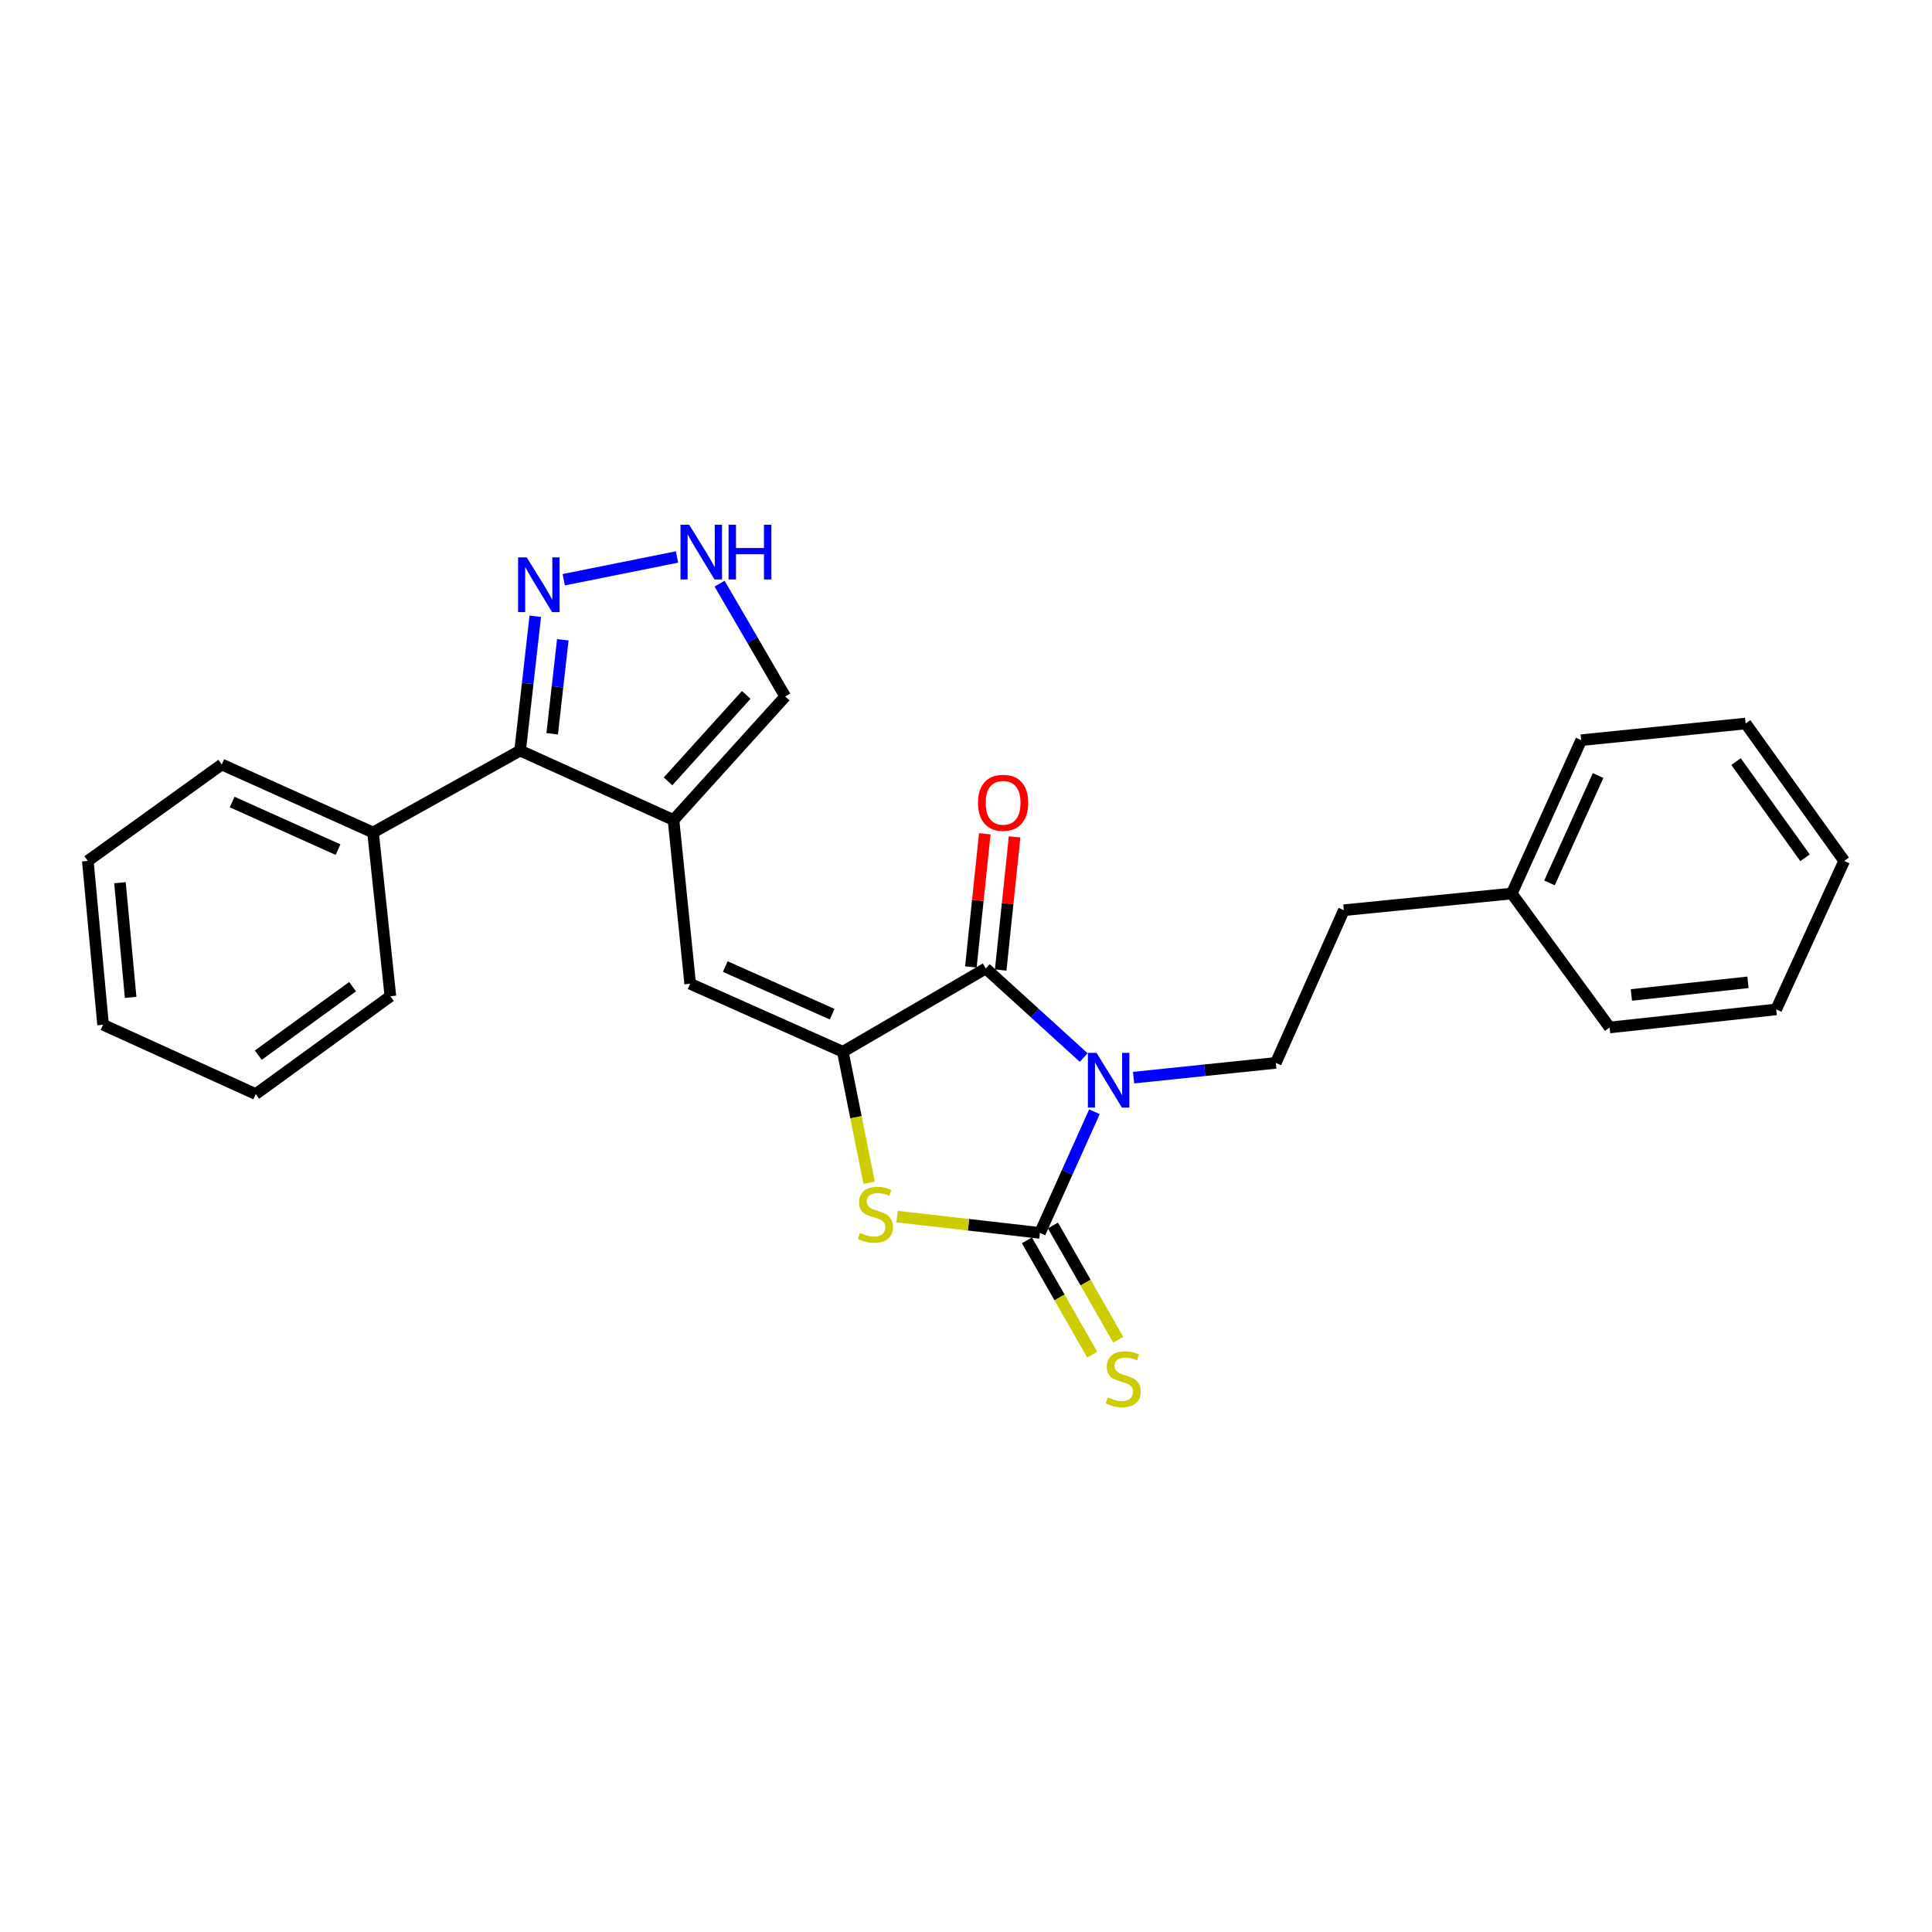 <?xml version='1.0' encoding='iso-8859-1'?>
<svg version='1.1' baseProfile='full'
              xmlns='http://www.w3.org/2000/svg'
                      xmlns:rdkit='http://www.rdkit.org/xml'
                      xmlns:xlink='http://www.w3.org/1999/xlink'
                  xml:space='preserve'
width='1000px' height='1000px' viewBox='0 0 1000 1000'>
<!-- END OF HEADER -->
<rect style='opacity:1.0;fill:#FFFFFF;stroke:none' width='1000' height='1000' x='0' y='0'> </rect>
<path class='bond-0' d='M 566.48,575.444 L 552.375,606.797' style='fill:none;fill-rule:evenodd;stroke:#0000FF;stroke-width:6px;stroke-linecap:butt;stroke-linejoin:miter;stroke-opacity:1' />
<path class='bond-0' d='M 552.375,606.797 L 538.27,638.149' style='fill:none;fill-rule:evenodd;stroke:#000000;stroke-width:6px;stroke-linecap:butt;stroke-linejoin:miter;stroke-opacity:1' />
<path class='bond-2' d='M 560.936,547.392 L 535.589,524.334' style='fill:none;fill-rule:evenodd;stroke:#0000FF;stroke-width:6px;stroke-linecap:butt;stroke-linejoin:miter;stroke-opacity:1' />
<path class='bond-2' d='M 535.589,524.334 L 510.242,501.276' style='fill:none;fill-rule:evenodd;stroke:#000000;stroke-width:6px;stroke-linecap:butt;stroke-linejoin:miter;stroke-opacity:1' />
<path class='bond-9' d='M 586.74,557.778 L 623.553,553.96' style='fill:none;fill-rule:evenodd;stroke:#0000FF;stroke-width:6px;stroke-linecap:butt;stroke-linejoin:miter;stroke-opacity:1' />
<path class='bond-9' d='M 623.553,553.96 L 660.366,550.142' style='fill:none;fill-rule:evenodd;stroke:#000000;stroke-width:6px;stroke-linecap:butt;stroke-linejoin:miter;stroke-opacity:1' />
<path class='bond-3' d='M 538.27,638.149 L 501.309,633.935' style='fill:none;fill-rule:evenodd;stroke:#000000;stroke-width:6px;stroke-linecap:butt;stroke-linejoin:miter;stroke-opacity:1' />
<path class='bond-3' d='M 501.309,633.935 L 464.348,629.721' style='fill:none;fill-rule:evenodd;stroke:#CCCC00;stroke-width:6px;stroke-linecap:butt;stroke-linejoin:miter;stroke-opacity:1' />
<path class='bond-10' d='M 531.533,641.998 L 548.424,671.567' style='fill:none;fill-rule:evenodd;stroke:#000000;stroke-width:6px;stroke-linecap:butt;stroke-linejoin:miter;stroke-opacity:1' />
<path class='bond-10' d='M 548.424,671.567 L 565.316,701.135' style='fill:none;fill-rule:evenodd;stroke:#CCCC00;stroke-width:6px;stroke-linecap:butt;stroke-linejoin:miter;stroke-opacity:1' />
<path class='bond-10' d='M 545.008,634.301 L 561.899,663.869' style='fill:none;fill-rule:evenodd;stroke:#000000;stroke-width:6px;stroke-linecap:butt;stroke-linejoin:miter;stroke-opacity:1' />
<path class='bond-10' d='M 561.899,663.869 L 578.791,693.437' style='fill:none;fill-rule:evenodd;stroke:#CCCC00;stroke-width:6px;stroke-linecap:butt;stroke-linejoin:miter;stroke-opacity:1' />
<path class='bond-1' d='M 436.253,544.392 L 510.242,501.276' style='fill:none;fill-rule:evenodd;stroke:#000000;stroke-width:6px;stroke-linecap:butt;stroke-linejoin:miter;stroke-opacity:1' />
<path class='bond-5' d='M 436.253,544.392 L 357.23,509.191' style='fill:none;fill-rule:evenodd;stroke:#000000;stroke-width:6px;stroke-linecap:butt;stroke-linejoin:miter;stroke-opacity:1' />
<path class='bond-5' d='M 430.714,524.936 L 375.398,500.295' style='fill:none;fill-rule:evenodd;stroke:#000000;stroke-width:6px;stroke-linecap:butt;stroke-linejoin:miter;stroke-opacity:1' />
<path class='bond-26' d='M 436.253,544.392 L 443.057,578.285' style='fill:none;fill-rule:evenodd;stroke:#000000;stroke-width:6px;stroke-linecap:butt;stroke-linejoin:miter;stroke-opacity:1' />
<path class='bond-26' d='M 443.057,578.285 L 449.861,612.179' style='fill:none;fill-rule:evenodd;stroke:#CCCC00;stroke-width:6px;stroke-linecap:butt;stroke-linejoin:miter;stroke-opacity:1' />
<path class='bond-12' d='M 517.959,502.082 L 521.559,467.624' style='fill:none;fill-rule:evenodd;stroke:#000000;stroke-width:6px;stroke-linecap:butt;stroke-linejoin:miter;stroke-opacity:1' />
<path class='bond-12' d='M 521.559,467.624 L 525.159,433.165' style='fill:none;fill-rule:evenodd;stroke:#FF0000;stroke-width:6px;stroke-linecap:butt;stroke-linejoin:miter;stroke-opacity:1' />
<path class='bond-12' d='M 502.525,500.47 L 506.124,466.012' style='fill:none;fill-rule:evenodd;stroke:#000000;stroke-width:6px;stroke-linecap:butt;stroke-linejoin:miter;stroke-opacity:1' />
<path class='bond-12' d='M 506.124,466.012 L 509.724,431.553' style='fill:none;fill-rule:evenodd;stroke:#FF0000;stroke-width:6px;stroke-linecap:butt;stroke-linejoin:miter;stroke-opacity:1' />
<path class='bond-4' d='M 348.608,424.434 L 357.23,509.191' style='fill:none;fill-rule:evenodd;stroke:#000000;stroke-width:6px;stroke-linecap:butt;stroke-linejoin:miter;stroke-opacity:1' />
<path class='bond-6' d='M 348.608,424.434 L 269.214,388.509' style='fill:none;fill-rule:evenodd;stroke:#000000;stroke-width:6px;stroke-linecap:butt;stroke-linejoin:miter;stroke-opacity:1' />
<path class='bond-11' d='M 348.608,424.434 L 406.432,360.498' style='fill:none;fill-rule:evenodd;stroke:#000000;stroke-width:6px;stroke-linecap:butt;stroke-linejoin:miter;stroke-opacity:1' />
<path class='bond-11' d='M 345.772,404.434 L 386.249,359.679' style='fill:none;fill-rule:evenodd;stroke:#000000;stroke-width:6px;stroke-linecap:butt;stroke-linejoin:miter;stroke-opacity:1' />
<path class='bond-7' d='M 269.214,388.509 L 273.138,353.743' style='fill:none;fill-rule:evenodd;stroke:#000000;stroke-width:6px;stroke-linecap:butt;stroke-linejoin:miter;stroke-opacity:1' />
<path class='bond-7' d='M 273.138,353.743 L 277.062,318.977' style='fill:none;fill-rule:evenodd;stroke:#0000FF;stroke-width:6px;stroke-linecap:butt;stroke-linejoin:miter;stroke-opacity:1' />
<path class='bond-7' d='M 285.812,379.819 L 288.559,355.483' style='fill:none;fill-rule:evenodd;stroke:#000000;stroke-width:6px;stroke-linecap:butt;stroke-linejoin:miter;stroke-opacity:1' />
<path class='bond-7' d='M 288.559,355.483 L 291.306,331.147' style='fill:none;fill-rule:evenodd;stroke:#0000FF;stroke-width:6px;stroke-linecap:butt;stroke-linejoin:miter;stroke-opacity:1' />
<path class='bond-13' d='M 269.214,388.509 L 193.079,430.891' style='fill:none;fill-rule:evenodd;stroke:#000000;stroke-width:6px;stroke-linecap:butt;stroke-linejoin:miter;stroke-opacity:1' />
<path class='bond-28' d='M 291.788,300.068 L 350.417,288.29' style='fill:none;fill-rule:evenodd;stroke:#0000FF;stroke-width:6px;stroke-linecap:butt;stroke-linejoin:miter;stroke-opacity:1' />
<path class='bond-8' d='M 372.463,302.089 L 389.448,331.293' style='fill:none;fill-rule:evenodd;stroke:#0000FF;stroke-width:6px;stroke-linecap:butt;stroke-linejoin:miter;stroke-opacity:1' />
<path class='bond-8' d='M 389.448,331.293 L 406.432,360.498' style='fill:none;fill-rule:evenodd;stroke:#000000;stroke-width:6px;stroke-linecap:butt;stroke-linejoin:miter;stroke-opacity:1' />
<path class='bond-14' d='M 660.366,550.142 L 695.585,471.119' style='fill:none;fill-rule:evenodd;stroke:#000000;stroke-width:6px;stroke-linecap:butt;stroke-linejoin:miter;stroke-opacity:1' />
<path class='bond-16' d='M 193.079,430.891 L 114.788,395.699' style='fill:none;fill-rule:evenodd;stroke:#000000;stroke-width:6px;stroke-linecap:butt;stroke-linejoin:miter;stroke-opacity:1' />
<path class='bond-16' d='M 174.972,439.767 L 120.169,415.132' style='fill:none;fill-rule:evenodd;stroke:#000000;stroke-width:6px;stroke-linecap:butt;stroke-linejoin:miter;stroke-opacity:1' />
<path class='bond-17' d='M 193.079,430.891 L 202.071,515.657' style='fill:none;fill-rule:evenodd;stroke:#000000;stroke-width:6px;stroke-linecap:butt;stroke-linejoin:miter;stroke-opacity:1' />
<path class='bond-15' d='M 695.585,471.119 L 782.488,462.489' style='fill:none;fill-rule:evenodd;stroke:#000000;stroke-width:6px;stroke-linecap:butt;stroke-linejoin:miter;stroke-opacity:1' />
<path class='bond-18' d='M 782.488,462.489 L 818.422,383.112' style='fill:none;fill-rule:evenodd;stroke:#000000;stroke-width:6px;stroke-linecap:butt;stroke-linejoin:miter;stroke-opacity:1' />
<path class='bond-18' d='M 802.016,456.982 L 827.17,401.418' style='fill:none;fill-rule:evenodd;stroke:#000000;stroke-width:6px;stroke-linecap:butt;stroke-linejoin:miter;stroke-opacity:1' />
<path class='bond-19' d='M 782.488,462.489 L 833.139,531.822' style='fill:none;fill-rule:evenodd;stroke:#000000;stroke-width:6px;stroke-linecap:butt;stroke-linejoin:miter;stroke-opacity:1' />
<path class='bond-21' d='M 114.788,395.699 L 45.455,445.608' style='fill:none;fill-rule:evenodd;stroke:#000000;stroke-width:6px;stroke-linecap:butt;stroke-linejoin:miter;stroke-opacity:1' />
<path class='bond-20' d='M 202.071,515.657 L 132.367,566.29' style='fill:none;fill-rule:evenodd;stroke:#000000;stroke-width:6px;stroke-linecap:butt;stroke-linejoin:miter;stroke-opacity:1' />
<path class='bond-20' d='M 182.495,510.696 L 133.702,546.14' style='fill:none;fill-rule:evenodd;stroke:#000000;stroke-width:6px;stroke-linecap:butt;stroke-linejoin:miter;stroke-opacity:1' />
<path class='bond-23' d='M 818.422,383.112 L 903.541,374.49' style='fill:none;fill-rule:evenodd;stroke:#000000;stroke-width:6px;stroke-linecap:butt;stroke-linejoin:miter;stroke-opacity:1' />
<path class='bond-22' d='M 833.139,531.822 L 919.353,522.468' style='fill:none;fill-rule:evenodd;stroke:#000000;stroke-width:6px;stroke-linecap:butt;stroke-linejoin:miter;stroke-opacity:1' />
<path class='bond-22' d='M 844.397,514.991 L 904.747,508.443' style='fill:none;fill-rule:evenodd;stroke:#000000;stroke-width:6px;stroke-linecap:butt;stroke-linejoin:miter;stroke-opacity:1' />
<path class='bond-25' d='M 132.367,566.29 L 53.352,530.399' style='fill:none;fill-rule:evenodd;stroke:#000000;stroke-width:6px;stroke-linecap:butt;stroke-linejoin:miter;stroke-opacity:1' />
<path class='bond-29' d='M 45.455,445.608 L 53.352,530.399' style='fill:none;fill-rule:evenodd;stroke:#000000;stroke-width:6px;stroke-linecap:butt;stroke-linejoin:miter;stroke-opacity:1' />
<path class='bond-29' d='M 62.091,456.888 L 67.619,516.242' style='fill:none;fill-rule:evenodd;stroke:#000000;stroke-width:6px;stroke-linecap:butt;stroke-linejoin:miter;stroke-opacity:1' />
<path class='bond-24' d='M 919.353,522.468 L 954.545,445.608' style='fill:none;fill-rule:evenodd;stroke:#000000;stroke-width:6px;stroke-linecap:butt;stroke-linejoin:miter;stroke-opacity:1' />
<path class='bond-27' d='M 903.541,374.49 L 954.545,445.608' style='fill:none;fill-rule:evenodd;stroke:#000000;stroke-width:6px;stroke-linecap:butt;stroke-linejoin:miter;stroke-opacity:1' />
<path class='bond-27' d='M 898.581,394.202 L 934.284,443.984' style='fill:none;fill-rule:evenodd;stroke:#000000;stroke-width:6px;stroke-linecap:butt;stroke-linejoin:miter;stroke-opacity:1' />
<path  class='atom-0' d='M 567.565 544.957
L 576.845 559.957
Q 577.765 561.437, 579.245 564.117
Q 580.725 566.797, 580.805 566.957
L 580.805 544.957
L 584.565 544.957
L 584.565 573.277
L 580.685 573.277
L 570.725 556.877
Q 569.565 554.957, 568.325 552.757
Q 567.125 550.557, 566.765 549.877
L 566.765 573.277
L 563.085 573.277
L 563.085 544.957
L 567.565 544.957
' fill='#0000FF'/>
<path  class='atom-4' d='M 445.126 638.162
Q 445.446 638.282, 446.766 638.842
Q 448.086 639.402, 449.526 639.762
Q 451.006 640.082, 452.446 640.082
Q 455.126 640.082, 456.686 638.802
Q 458.246 637.482, 458.246 635.202
Q 458.246 633.642, 457.446 632.682
Q 456.686 631.722, 455.486 631.202
Q 454.286 630.682, 452.286 630.082
Q 449.766 629.322, 448.246 628.602
Q 446.766 627.882, 445.686 626.362
Q 444.646 624.842, 444.646 622.282
Q 444.646 618.722, 447.046 616.522
Q 449.486 614.322, 454.286 614.322
Q 457.566 614.322, 461.286 615.882
L 460.366 618.962
Q 456.966 617.562, 454.406 617.562
Q 451.646 617.562, 450.126 618.722
Q 448.606 619.842, 448.646 621.802
Q 448.646 623.322, 449.406 624.242
Q 450.206 625.162, 451.326 625.682
Q 452.486 626.202, 454.406 626.802
Q 456.966 627.602, 458.486 628.402
Q 460.006 629.202, 461.086 630.842
Q 462.206 632.442, 462.206 635.202
Q 462.206 639.122, 459.566 641.242
Q 456.966 643.322, 452.606 643.322
Q 450.086 643.322, 448.166 642.762
Q 446.286 642.242, 444.046 641.322
L 445.126 638.162
' fill='#CCCC00'/>
<path  class='atom-8' d='M 272.644 288.497
L 281.924 303.497
Q 282.844 304.977, 284.324 307.657
Q 285.804 310.337, 285.884 310.497
L 285.884 288.497
L 289.644 288.497
L 289.644 316.817
L 285.764 316.817
L 275.804 300.417
Q 274.644 298.497, 273.404 296.297
Q 272.204 294.097, 271.844 293.417
L 271.844 316.817
L 268.164 316.817
L 268.164 288.497
L 272.644 288.497
' fill='#0000FF'/>
<path  class='atom-9' d='M 356.712 271.607
L 365.992 286.607
Q 366.912 288.087, 368.392 290.767
Q 369.872 293.447, 369.952 293.607
L 369.952 271.607
L 373.712 271.607
L 373.712 299.927
L 369.832 299.927
L 359.872 283.527
Q 358.712 281.607, 357.472 279.407
Q 356.272 277.207, 355.912 276.527
L 355.912 299.927
L 352.232 299.927
L 352.232 271.607
L 356.712 271.607
' fill='#0000FF'/>
<path  class='atom-9' d='M 377.112 271.607
L 380.952 271.607
L 380.952 283.647
L 395.432 283.647
L 395.432 271.607
L 399.272 271.607
L 399.272 299.927
L 395.432 299.927
L 395.432 286.847
L 380.952 286.847
L 380.952 299.927
L 377.112 299.927
L 377.112 271.607
' fill='#0000FF'/>
<path  class='atom-11' d='M 573.36 723.298
Q 573.68 723.418, 575 723.978
Q 576.32 724.538, 577.76 724.898
Q 579.24 725.218, 580.68 725.218
Q 583.36 725.218, 584.92 723.938
Q 586.48 722.618, 586.48 720.338
Q 586.48 718.778, 585.68 717.818
Q 584.92 716.858, 583.72 716.338
Q 582.52 715.818, 580.52 715.218
Q 578 714.458, 576.48 713.738
Q 575 713.018, 573.92 711.498
Q 572.88 709.978, 572.88 707.418
Q 572.88 703.858, 575.28 701.658
Q 577.72 699.458, 582.52 699.458
Q 585.8 699.458, 589.52 701.018
L 588.6 704.098
Q 585.2 702.698, 582.64 702.698
Q 579.88 702.698, 578.36 703.858
Q 576.84 704.978, 576.88 706.938
Q 576.88 708.458, 577.64 709.378
Q 578.44 710.298, 579.56 710.818
Q 580.72 711.338, 582.64 711.938
Q 585.2 712.738, 586.72 713.538
Q 588.24 714.338, 589.32 715.978
Q 590.44 717.578, 590.44 720.338
Q 590.44 724.258, 587.8 726.378
Q 585.2 728.458, 580.84 728.458
Q 578.32 728.458, 576.4 727.898
Q 574.52 727.378, 572.28 726.458
L 573.36 723.298
' fill='#CCCC00'/>
<path  class='atom-13' d='M 506.208 415.522
Q 506.208 408.722, 509.568 404.922
Q 512.928 401.122, 519.208 401.122
Q 525.488 401.122, 528.848 404.922
Q 532.208 408.722, 532.208 415.522
Q 532.208 422.402, 528.808 426.322
Q 525.408 430.202, 519.208 430.202
Q 512.968 430.202, 509.568 426.322
Q 506.208 422.442, 506.208 415.522
M 519.208 427.002
Q 523.528 427.002, 525.848 424.122
Q 528.208 421.202, 528.208 415.522
Q 528.208 409.962, 525.848 407.162
Q 523.528 404.322, 519.208 404.322
Q 514.888 404.322, 512.528 407.122
Q 510.208 409.922, 510.208 415.522
Q 510.208 421.242, 512.528 424.122
Q 514.888 427.002, 519.208 427.002
' fill='#FF0000'/>
</svg>
